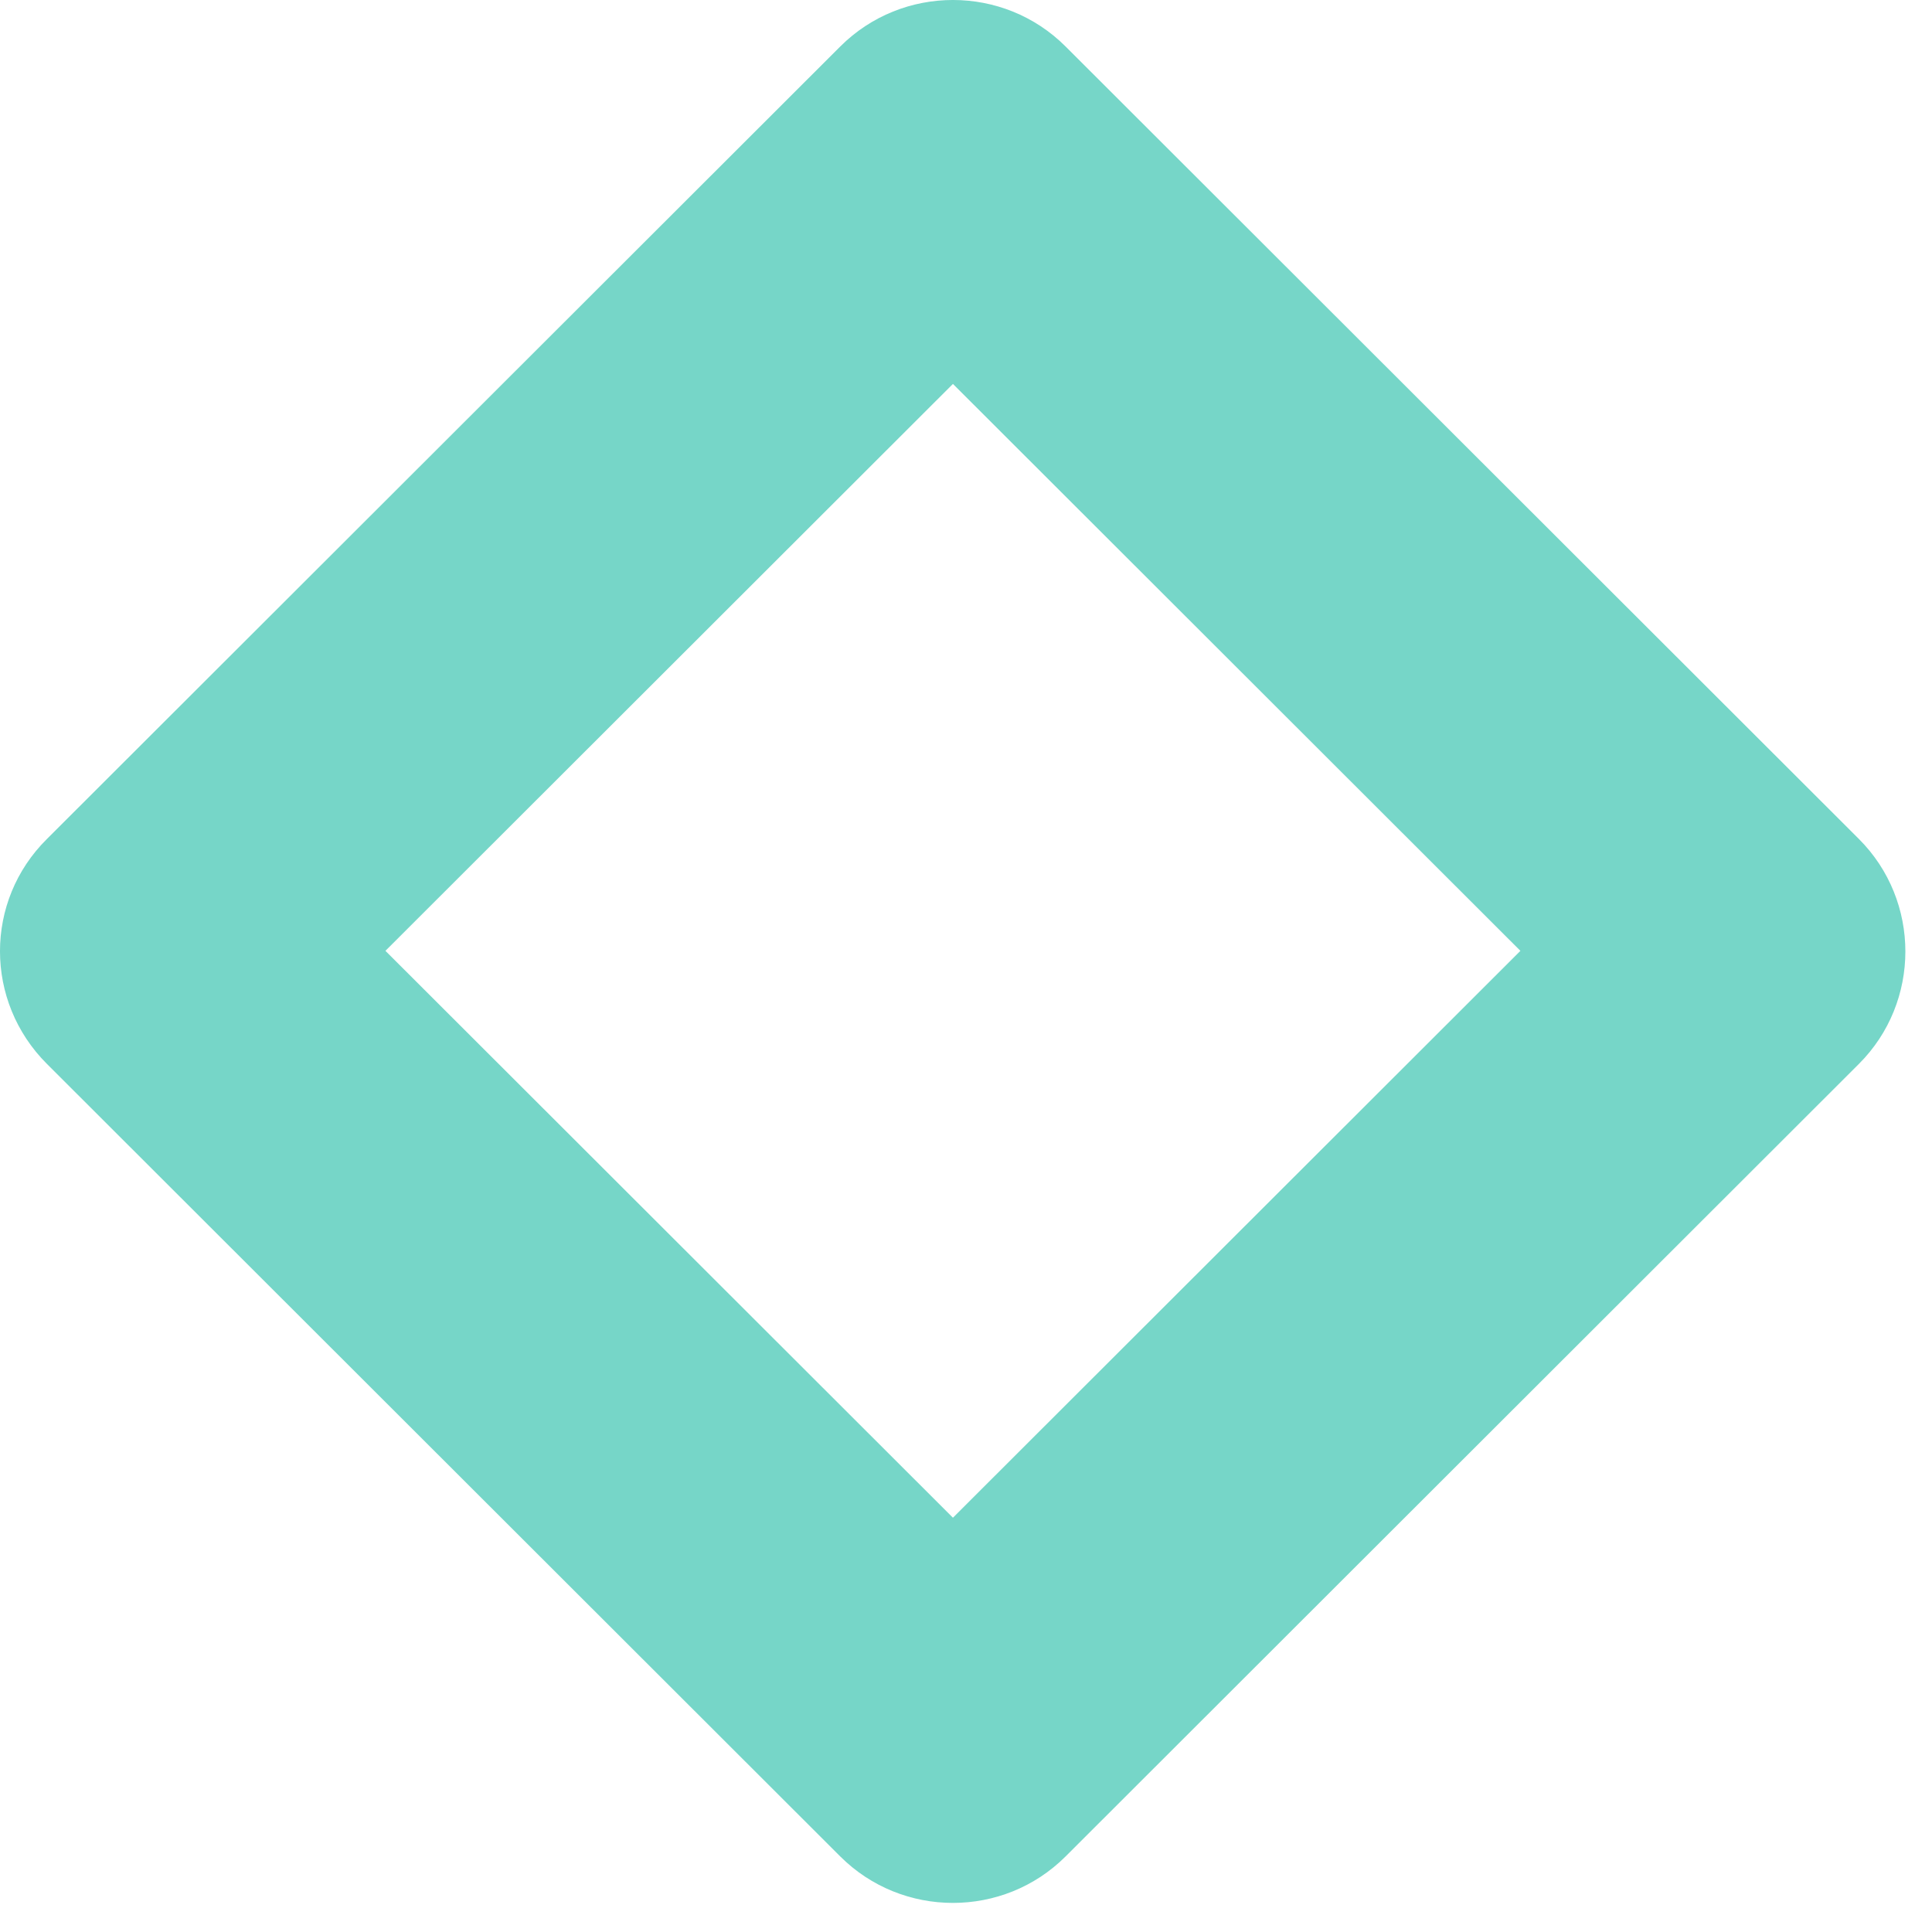 <?xml version="1.0" encoding="UTF-8"?> <svg xmlns="http://www.w3.org/2000/svg" width="46" height="46" viewBox="0 0 46 46" fill="none"> <path d="M1.118 25.332L20.007 44.202C21.484 45.676 23.894 45.676 25.37 44.202L44.259 25.332C45.735 23.858 45.735 21.45 44.259 19.975L25.37 1.106C23.894 -0.369 21.484 -0.369 20.007 1.106L1.118 19.975C-0.373 21.45 -0.373 23.843 1.118 25.332ZM36.2 22.639L22.689 36.136L9.177 22.639L22.689 9.141L36.2 22.639Z" fill="#76D6C8"></path> </svg> 